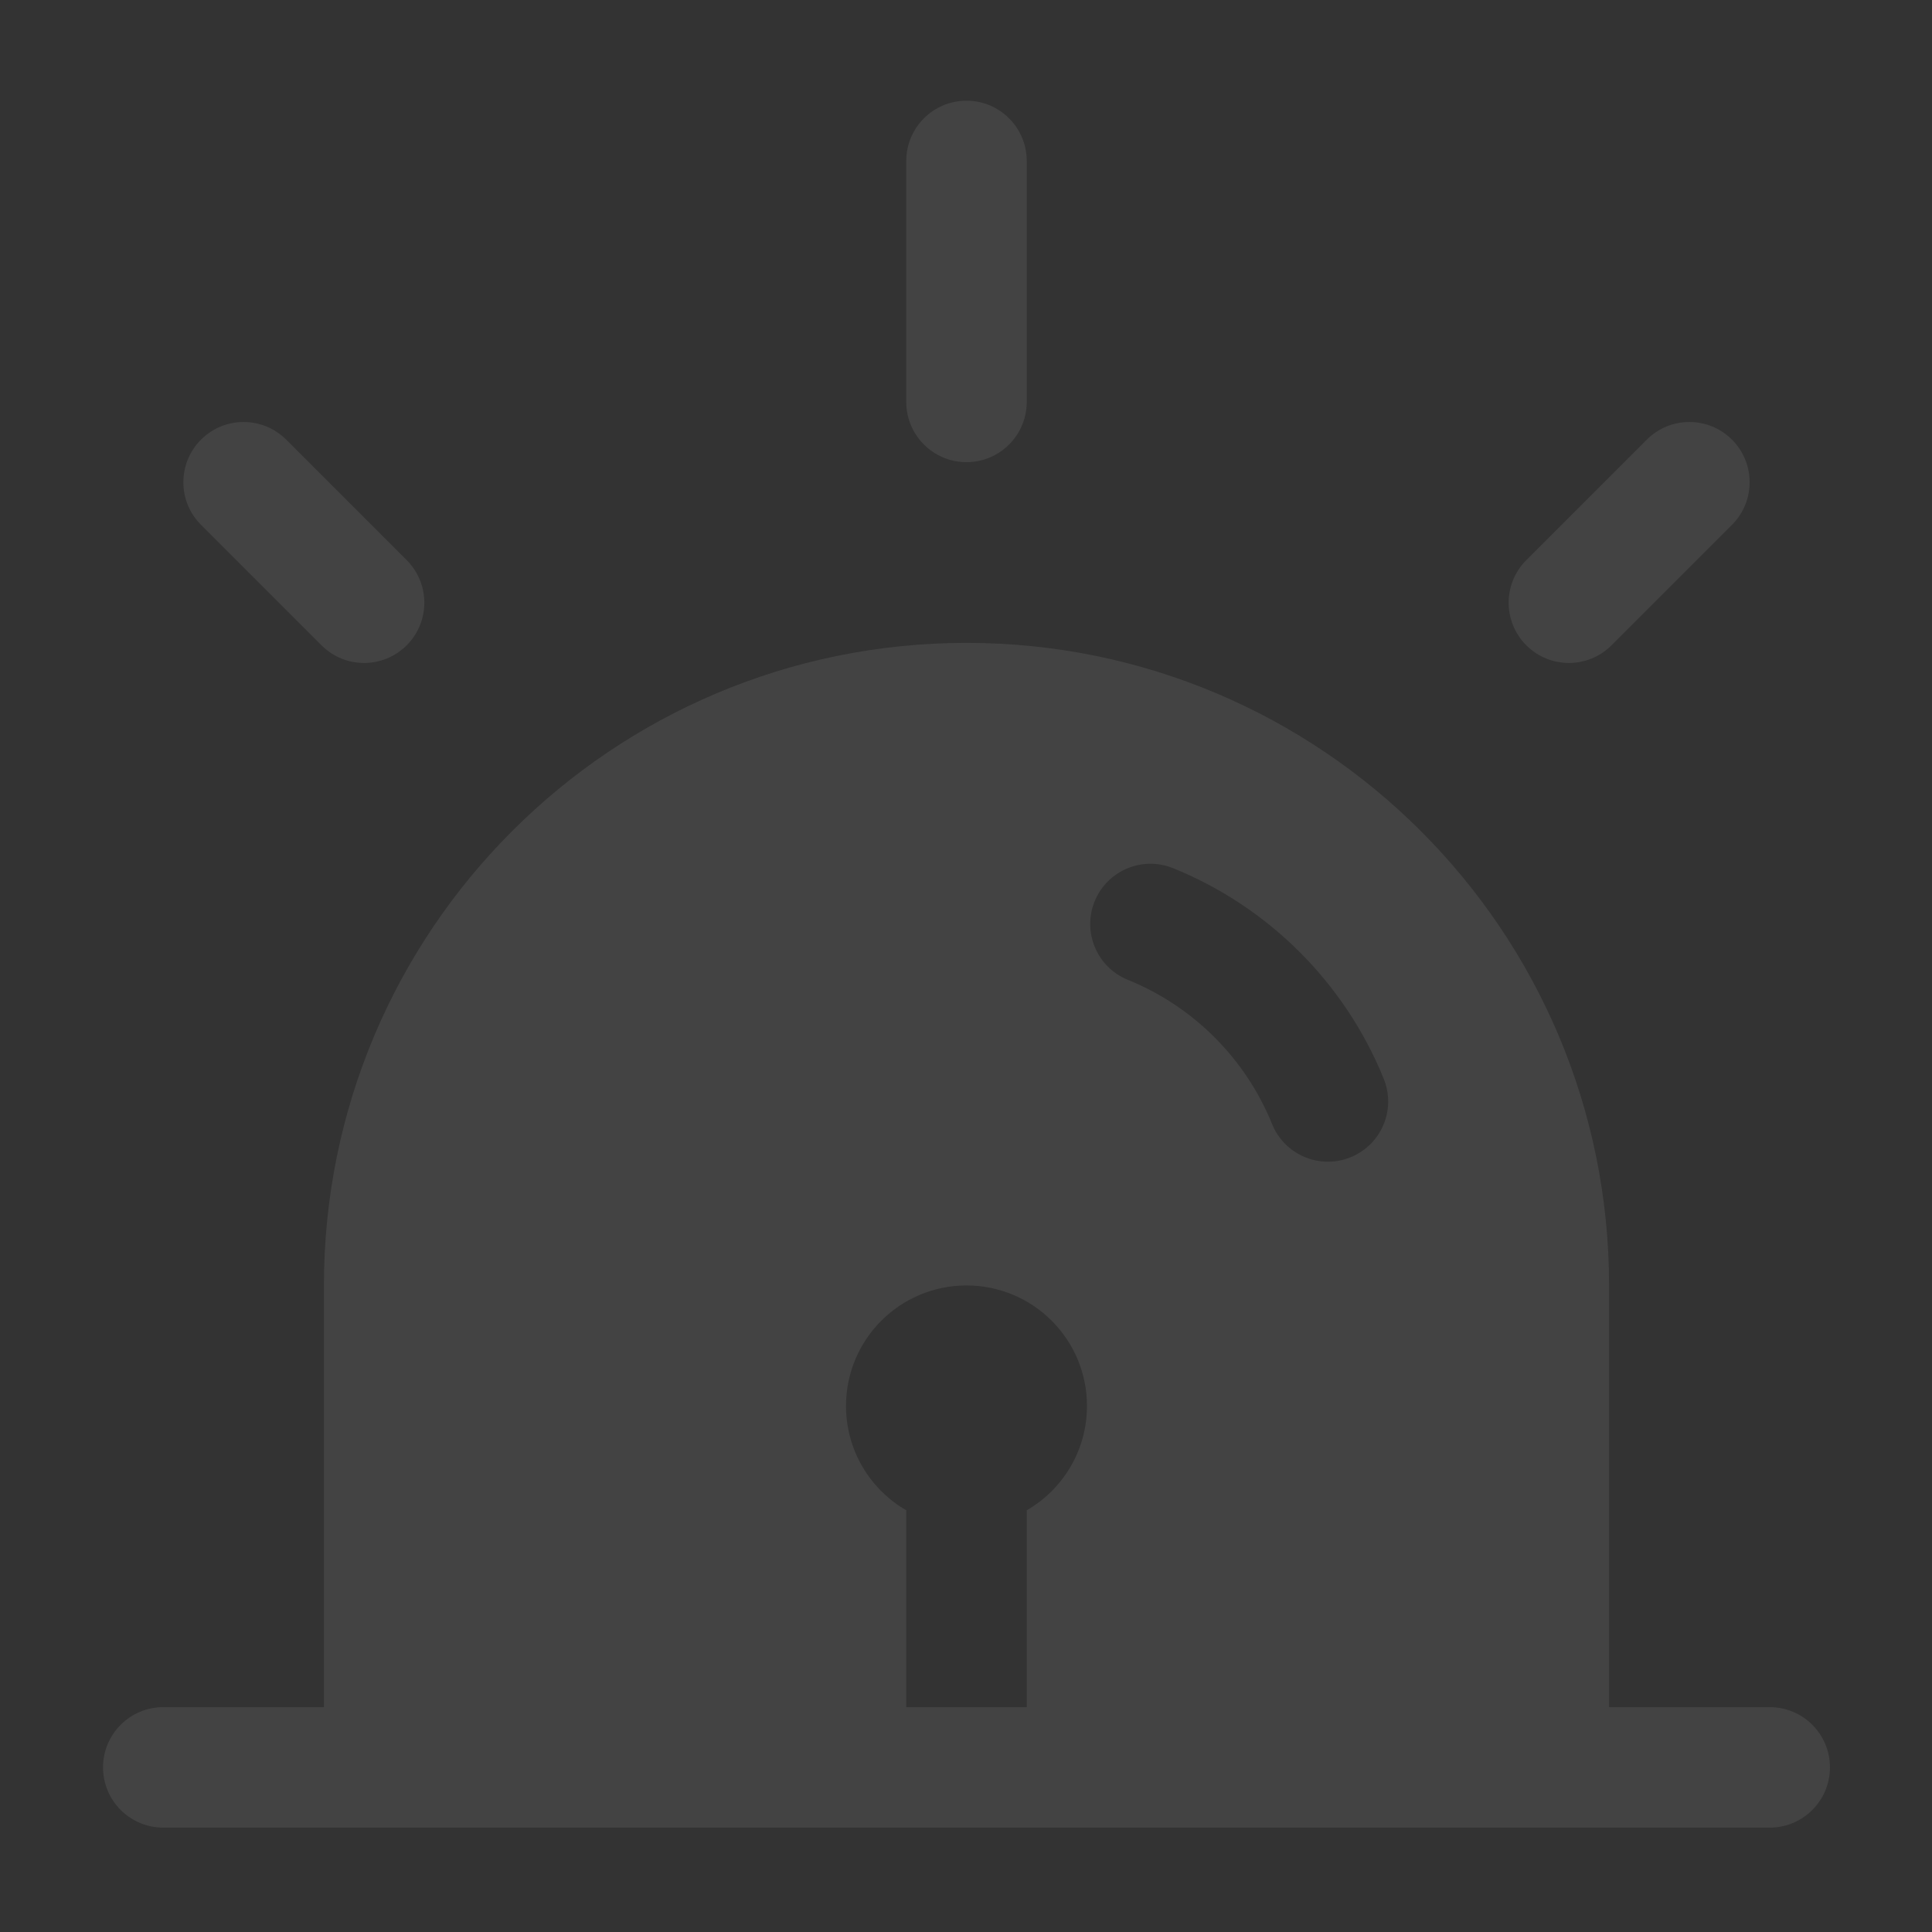 <svg width="451" height="451" viewBox="0 0 451 451" fill="none" xmlns="http://www.w3.org/2000/svg">
<rect x="0" y="0" width="451" height="451" fill="#333333" stroke="none"/>
<g opacity="0.08">
<path d="M239.678 37.572C239.678 29.806 233.382 23.51 225.616 23.51C217.85 23.51 211.553 29.806 211.553 37.572V93.822C211.553 101.589 217.85 107.885 225.616 107.885C233.382 107.885 239.678 101.589 239.678 93.822V37.572Z" fill="white"/>
<path fill-rule="evenodd" clip-rule="evenodd" d="M38.116 398.51H75.616V300.072C75.616 217.229 142.773 150.072 225.616 150.072C308.459 150.072 375.616 217.229 375.616 300.072V398.51H413.116C420.882 398.51 427.178 404.806 427.178 412.572C427.178 420.339 420.882 426.635 413.116 426.635H38.116C30.349 426.635 24.053 420.339 24.053 412.572C24.053 404.806 30.349 398.51 38.116 398.51ZM239.678 352.559C248.086 347.697 253.741 338.607 253.741 328.197C253.741 312.665 241.148 300.072 225.616 300.072C210.083 300.072 197.491 312.665 197.491 328.197C197.491 338.607 203.146 347.697 211.553 352.559V398.51H239.678V352.559ZM255.527 210.421C258.441 203.221 266.641 199.749 273.839 202.662C296.17 211.702 313.982 229.514 323.022 251.844C325.936 259.044 322.461 267.241 315.263 270.155C308.063 273.071 299.866 269.596 296.952 262.398C290.77 247.126 278.556 234.914 263.286 228.732C256.088 225.819 252.614 217.619 255.527 210.421Z" fill="white"/>
<path d="M404.309 102.629C409.8 108.121 409.8 117.025 404.309 122.516L376.184 150.641C370.692 156.133 361.789 156.133 356.297 150.641C350.805 145.15 350.805 136.246 356.297 130.754L384.422 102.629C389.914 97.137 398.817 97.137 404.309 102.629Z" fill="white"/>
<path d="M66.809 102.629C61.318 97.137 52.414 97.137 46.922 102.629C41.431 108.121 41.431 117.025 46.922 122.516L75.047 150.641C80.539 156.133 89.443 156.133 94.934 150.641C100.426 145.15 100.426 136.246 94.934 130.754L66.809 102.629Z" fill="white"/>
</g>
</svg>
